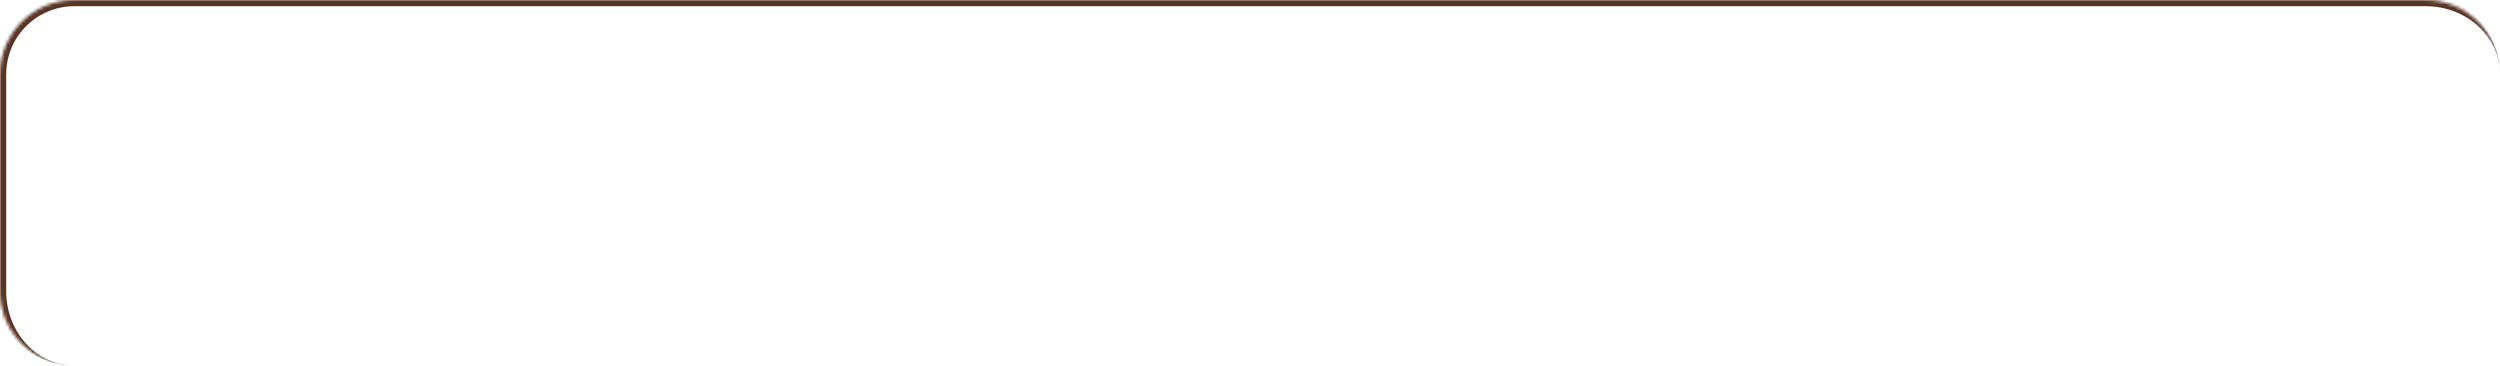<?xml version="1.0" encoding="UTF-8"?> <svg xmlns="http://www.w3.org/2000/svg" width="807" height="118" viewBox="0 0 807 118" fill="none"><mask id="path-1-inside-1_255_51" fill="white"><path d="M0 24C0 10.745 10.745 0 24 0H783C796.255 0 807 10.745 807 24V94C807 107.255 796.255 118 783 118H24C10.745 118 0 107.255 0 94V24Z"></path></mask><path d="M-2 24C-2 9.641 9.641 -2 24 -2H781C795.359 -2 807 9.641 807 24C807 11.85 796.255 2 783 2H24C11.85 2 2 11.85 2 24H-2ZM807 118H0H807ZM24 118C9.641 118 -2 106.359 -2 92V24C-2 9.641 9.641 -2 24 -2V2C11.85 2 2 11.85 2 24V94C2 107.255 11.85 118 24 118ZM807 0V118V0Z" fill="#593424" mask="url(#path-1-inside-1_255_51)"></path></svg> 